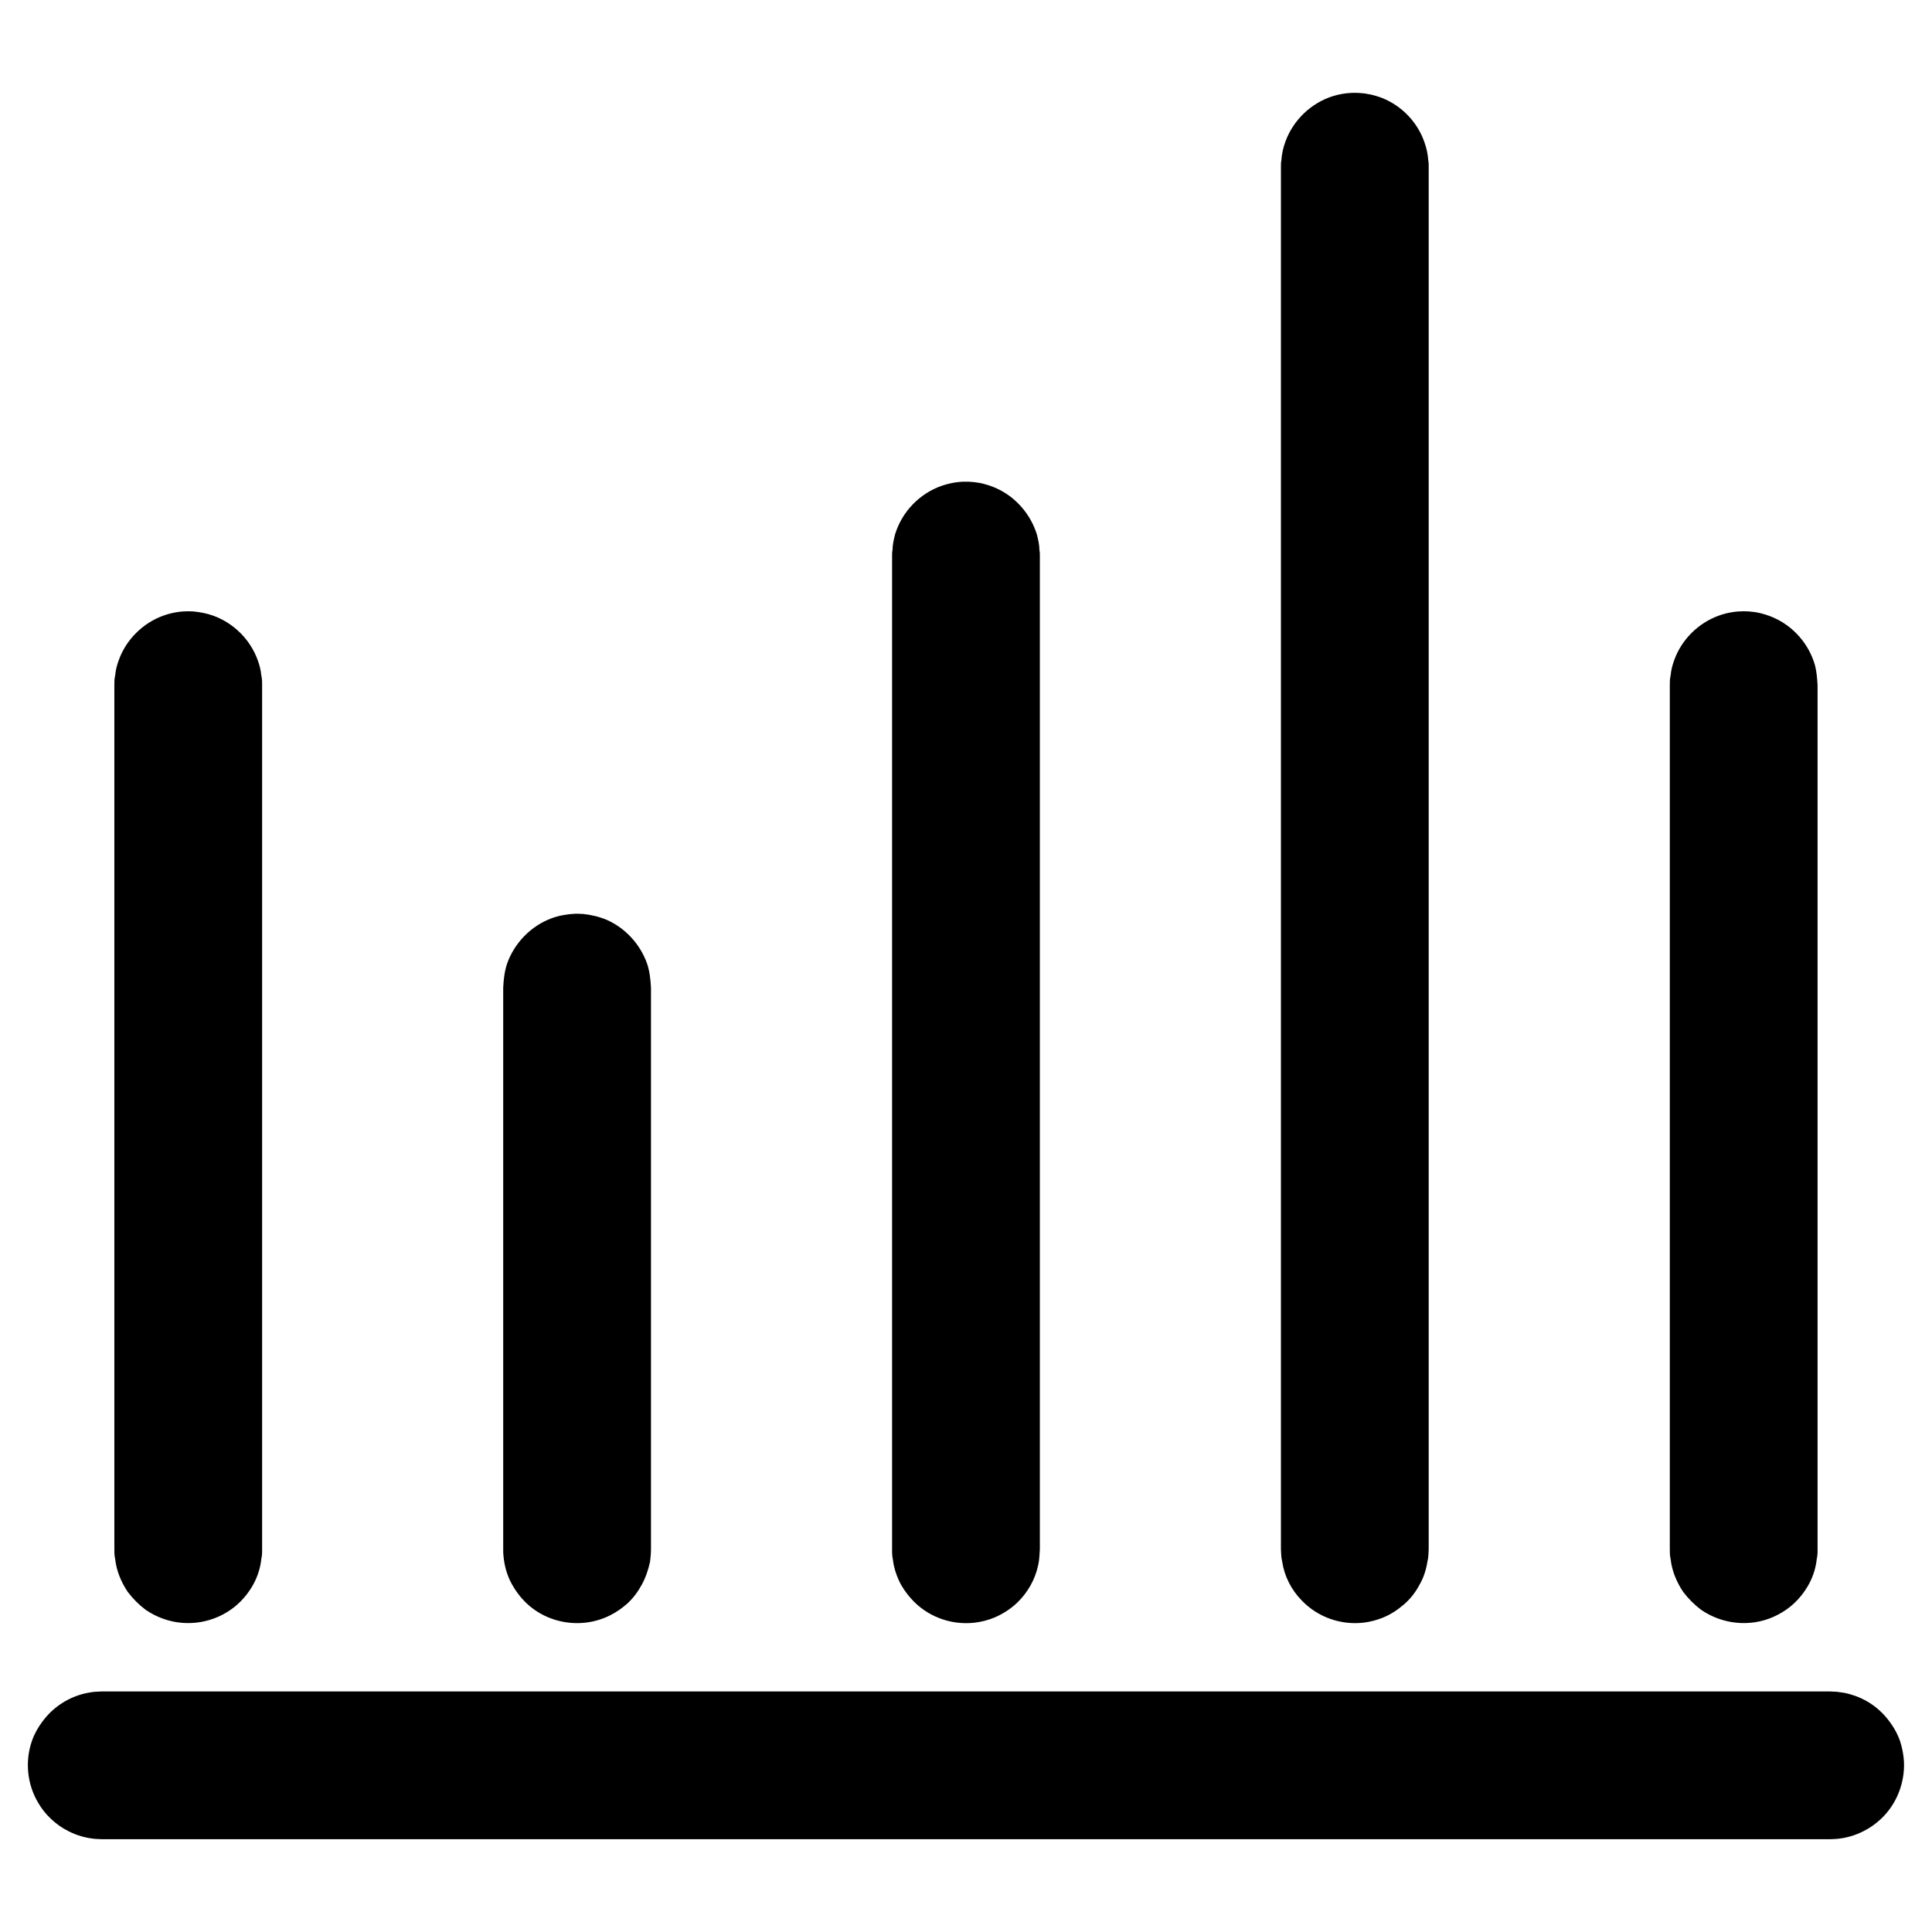 <?xml version="1.0" encoding="UTF-8"?>
<!-- Uploaded to: ICON Repo, www.svgrepo.com, Generator: ICON Repo Mixer Tools -->
<svg fill="#000000" width="800px" height="800px" version="1.1" viewBox="144 144 512 512" xmlns="http://www.w3.org/2000/svg">
 <path d="m629 631.41h-458.01c-0.574-0.035-1.262-0.035-1.832-0.09-2.519-0.242-4.926-0.949-7.102-2.086-1.719-0.855-3.207-1.945-4.578-3.238-1.375-1.281-2.519-2.762-3.438-4.375-2.863-4.879-3.434-10.867-1.602-16.191 0.801-2.348 2.176-4.535 3.777-6.422 2.863-3.297 6.758-5.578 11.109-6.402 1.602-0.309 2.059-0.273 3.664-0.355h458.01c0.57 0.035 1.258 0.059 1.832 0.094 1.715 0.238 2.059 0.238 3.664 0.711 3.664 1.039 6.867 3.137 9.273 5.953 1.602 1.887 2.977 4.074 3.777 6.422 0.574 1.766 0.918 3.609 1.031 5.473 0.23 5.625-1.945 11.211-6.066 15.094-1.375 1.293-2.863 2.383-4.582 3.238-2.176 1.137-4.578 1.844-7.098 2.086-0.574 0.055-1.262 0.055-1.832 0.09zm-226.83-359.64c1.258 0.184 1.602 0.195 2.746 0.516 1.375 0.367 2.75 0.871 4.008 1.535 4.695 2.406 8.246 6.711 9.848 11.762 0.344 1.371 0.688 2.793 0.688 4.211 0.113 0.48 0.113 0.953 0.113 1.434v263.36c-0.113 1.441-0.113 2.84-0.457 4.258-0.801 3.734-2.75 7.18-5.496 9.836-1.719 1.648-3.781 2.988-5.953 3.926-1.719 0.746-3.664 1.227-5.496 1.434-6.301 0.688-12.598-1.73-16.719-6.391-1.262-1.418-2.406-3.023-3.207-4.75-0.801-1.73-1.375-3.574-1.602-5.465-0.23-1.258-0.23-1.578-0.23-2.848v-263.36c0-0.48 0-0.953 0.113-1.434 0-1.418 0.344-2.84 0.688-4.211 1.832-5.988 6.527-10.855 12.48-12.883 1.375-0.457 2.75-0.777 4.125-0.93 1.258-0.148 1.602-0.113 2.859-0.113 0.461 0.047 0.918 0.082 1.492 0.113zm103.39-103.02c0.57 0.09 1.031 0.172 1.602 0.285 1.031 0.23 2.176 0.562 3.207 0.973 5.152 2.074 9.273 6.379 11.105 11.637 0.574 1.566 0.918 3.203 1.031 4.863 0.113 0.551 0.113 1.113 0.113 1.66v366.41c-0.113 1.477 0 1.852-0.344 3.309-0.344 2.188-1.027 4.305-2.176 6.238-1.027 1.938-2.402 3.676-4.121 5.141-1.715 1.469-3.547 2.644-5.609 3.473-1.602 0.629-3.207 1.039-4.809 1.258-6.184 0.777-12.367-1.43-16.605-5.875-2.746-2.805-4.578-6.398-5.152-10.234-0.344-1.457-0.227-1.832-0.344-3.309v-366.41c0-0.547 0-1.109 0.117-1.66 0.113-1.66 0.457-3.297 1.031-4.863 2.059-5.797 6.867-10.387 12.707-12.195 1.605-0.48 3.207-0.77 4.926-0.836 0.57-0.023 1.031 0 1.602 0 0.574 0.047 1.145 0.09 1.719 0.137zm-207.02 217.46c2.176 0.242 4.234 0.711 6.297 1.582 4.922 2.188 8.816 6.434 10.648 11.574 0.688 2.062 0.914 4.18 1.031 6.356v148.86c0 1.086-0.117 2.152-0.23 3.215-0.457 2.129-1.145 4.203-2.176 6.106-1.031 1.898-2.289 3.617-3.891 5.082-1.375 1.215-2.863 2.258-4.469 3.059-4.809 2.461-10.531 2.769-15.684 0.871-2.406-0.883-4.582-2.223-6.414-3.93-1.832-1.707-3.32-3.766-4.465-6.047-0.918-1.957-1.488-4.062-1.719-6.203-0.113-0.953-0.113-1.191-0.113-2.152v-148.86c0.113-2.176 0.344-4.293 1.031-6.356 1.945-5.484 6.297-9.938 11.68-11.977 2.059-0.766 4.121-1.121 6.297-1.234 1.145 0 1.145 0 2.176 0.055zm-103.28-80.172c1.715 0.184 3.434 0.48 5.152 1.086 5.496 1.957 9.961 6.391 11.906 11.887 0.461 1.258 0.805 2.574 0.918 3.891 0.227 1.18 0.227 1.48 0.227 2.668v229.01c0 1.188 0 1.488-0.227 2.668-0.23 2.207-0.918 4.359-1.945 6.34-1.262 2.371-2.981 4.492-5.039 6.172-5.269 4.273-12.48 5.531-18.895 3.266-1.715-0.598-3.32-1.422-4.809-2.449-1.719-1.297-3.32-2.887-4.695-4.707-1.715-2.555-2.977-5.531-3.32-8.621-0.227-1.18-0.227-1.48-0.227-2.668v-229.01c0-1.188 0-1.488 0.227-2.668 0.117-1.316 0.457-2.633 0.918-3.891 1.945-5.496 6.41-9.93 11.906-11.887 1.262-0.445 2.519-0.766 3.894-0.949 1.145-0.16 1.488-0.137 2.633-0.184 0.457 0.023 0.918 0.035 1.375 0.047zm412.21 0c1.145 0.125 1.488 0.125 2.633 0.367 1.262 0.273 2.519 0.672 3.777 1.211 5.383 2.324 9.504 7.043 11.109 12.676 0.457 1.742 0.57 3.481 0.688 5.277v229.01c0 1.188 0 1.488-0.23 2.668-0.23 2.207-0.914 4.359-1.945 6.34-1.262 2.371-2.977 4.492-5.039 6.172-1.375 1.125-2.977 2.062-4.582 2.773-6.18 2.703-13.508 1.945-19.121-1.957-1.715-1.297-3.32-2.887-4.695-4.707-1.715-2.555-2.977-5.531-3.32-8.621-0.227-1.18-0.227-1.48-0.227-2.668v-229.01c0-1.188 0-1.488 0.227-2.668 0.117-1.316 0.461-2.633 0.918-3.891 1.945-5.496 6.41-9.93 11.906-11.887 1.262-0.445 2.519-0.766 3.894-0.949 1.145-0.16 1.488-0.137 2.633-0.184 0.457 0.023 0.918 0.035 1.375 0.047z" fill-rule="evenodd"/>
</svg>